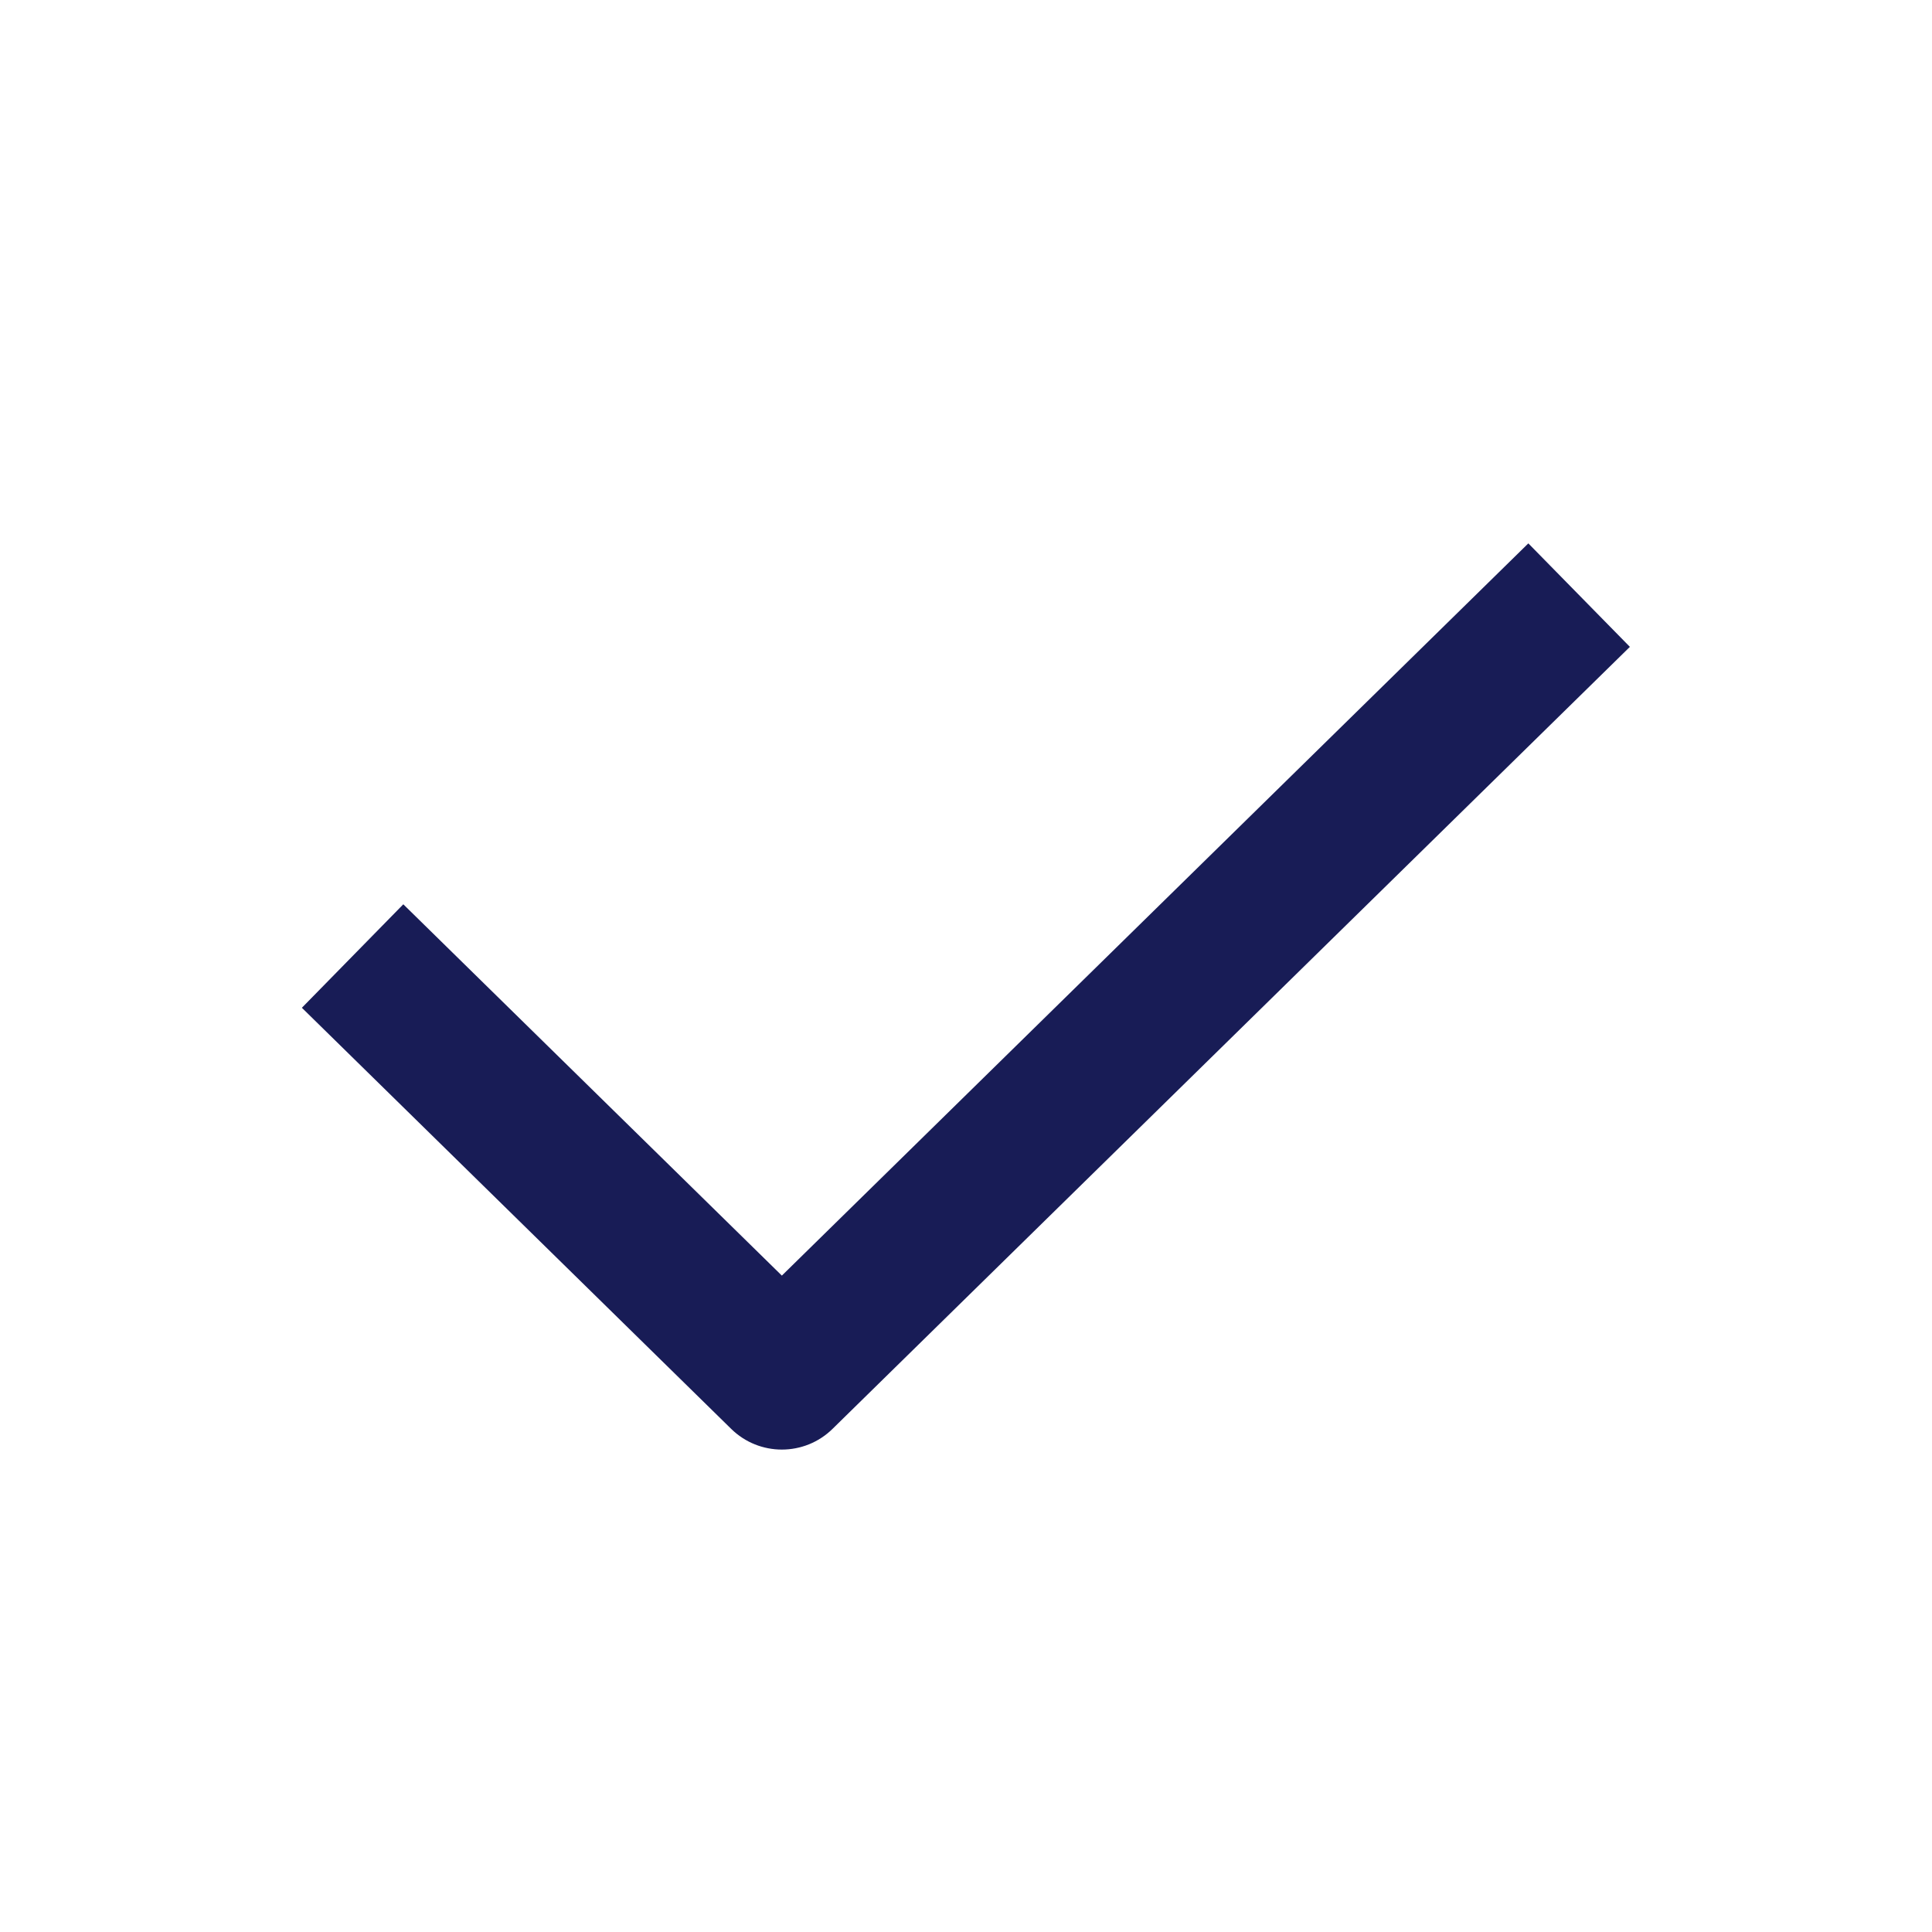 <svg xmlns="http://www.w3.org/2000/svg" width="16" height="16" viewBox="0 0 16 16" fill="none">
    <path
        d="M13.498 5.357L6.895 11.833C6.662 12.062 6.288 12.062 6.055 11.833L2.5 8.346L3.34 7.489L6.475 10.564L12.657 4.5L13.498 5.357Z"
        fill="#181C56" />
</svg>